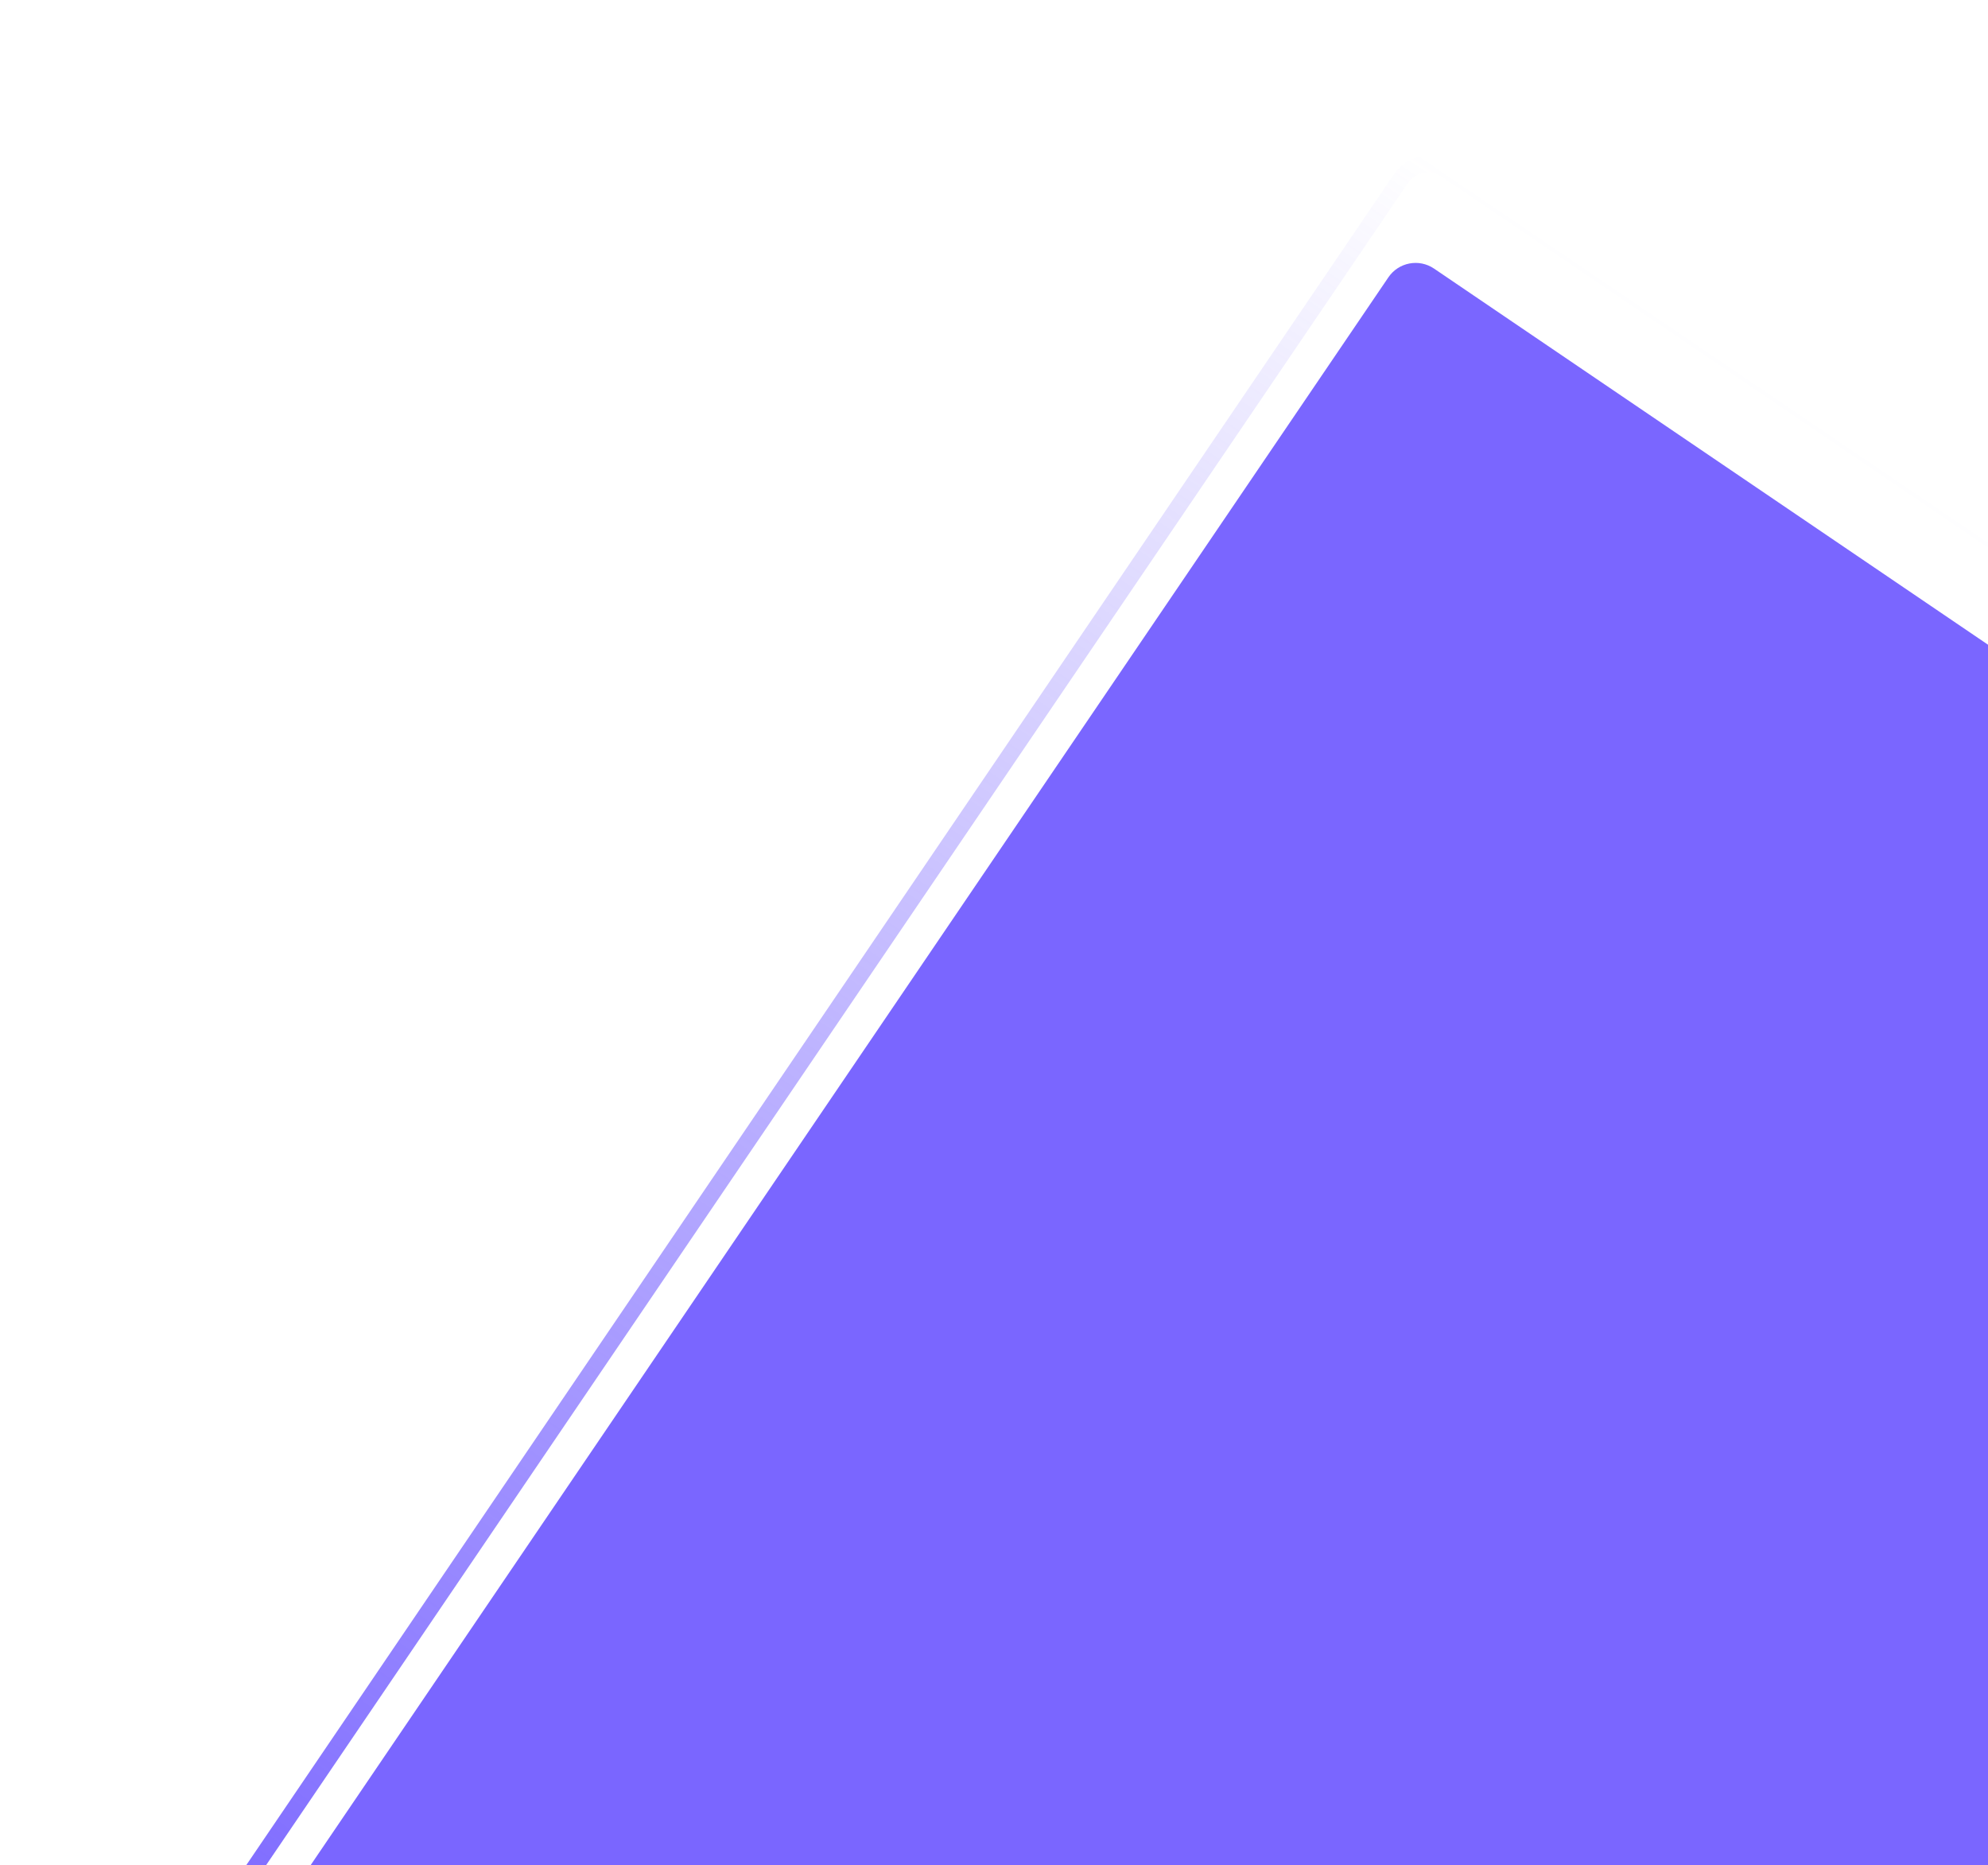 <?xml version="1.0" encoding="UTF-8"?> <svg xmlns="http://www.w3.org/2000/svg" width="242" height="227" viewBox="0 0 242 227" fill="none"><g filter="url(#filter0_d_2510_114)"><rect x="176.257" y="35.444" width="244.735" height="250.704" rx="4" transform="rotate(34.171 176.257 35.444)" fill="#7A66FF"></rect></g><rect x="172.775" y="18.444" width="261.277" height="267.649" rx="4" transform="rotate(34.171 172.775 18.444)" stroke="url(#paint0_linear_2510_114)" stroke-width="2"></rect><defs><filter id="filter0_d_2510_114" x="0" y="0" width="404.186" height="405.772" filterUnits="userSpaceOnUse" color-interpolation-filters="sRGB"><feFlood flood-opacity="0" result="BackgroundImageFix"></feFlood><feColorMatrix in="SourceAlpha" type="matrix" values="0 0 0 0 0 0 0 0 0 0 0 0 0 0 0 0 0 0 127 0" result="hardAlpha"></feColorMatrix><feOffset dx="-5" dy="-5"></feOffset><feGaussianBlur stdDeviation="16"></feGaussianBlur><feComposite in2="hardAlpha" operator="out"></feComposite><feColorMatrix type="matrix" values="0 0 0 0 0.111 0 0 0 0 0 0 0 0 0 0.268 0 0 0 0.12 0"></feColorMatrix><feBlend mode="normal" in2="BackgroundImageFix" result="effect1_dropShadow_2510_114"></feBlend><feBlend mode="normal" in="SourceGraphic" in2="effect1_dropShadow_2510_114" result="shape"></feBlend></filter><linearGradient id="paint0_linear_2510_114" x1="303.413" y1="18.444" x2="303.413" y2="286.094" gradientUnits="userSpaceOnUse"><stop stop-color="#7A66FF" stop-opacity="0"></stop><stop offset="1" stop-color="#7A66FF"></stop></linearGradient></defs></svg> 